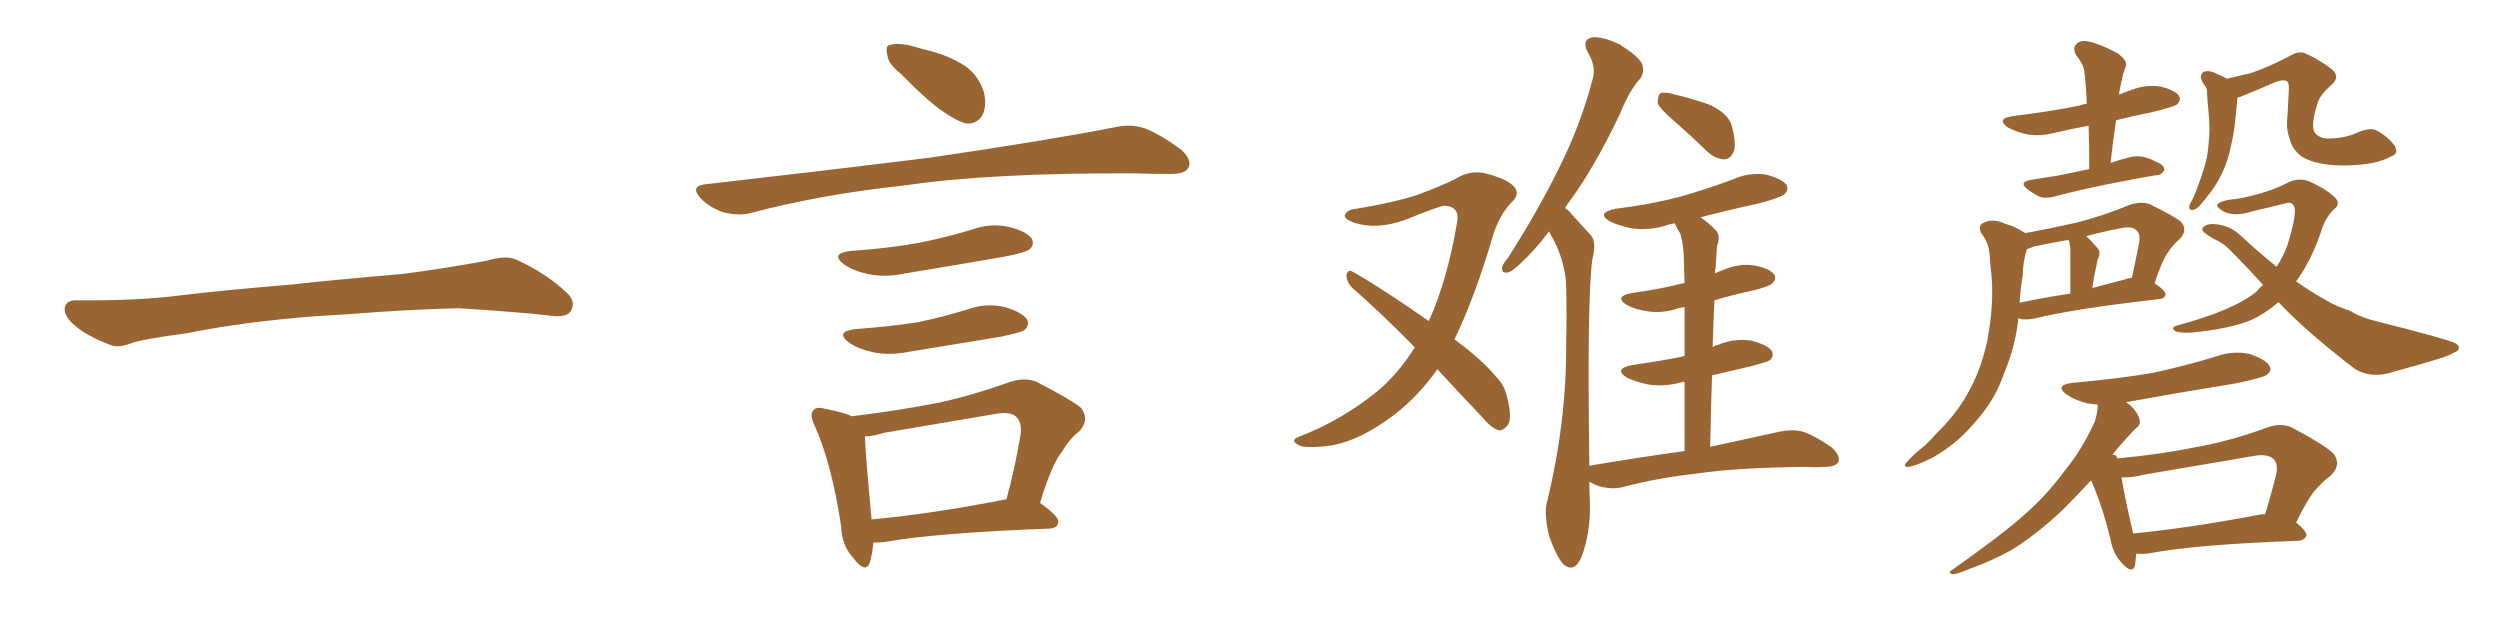 <svg xmlns="http://www.w3.org/2000/svg" xmlns:xlink="http://www.w3.org/1999/xlink" width="600" height="150"><path fill="#996633" padding="10" d="M75.88 75.88L75.88 75.88L75.88 75.88Q58.59 77.20 44.82 79.98L44.82 79.98Q33.98 81.45 31.64 82.32L31.64 82.32Q28.56 83.50 26.81 82.91L26.81 82.91Q21.39 80.86 18.60 78.66L18.60 78.66Q15.38 76.17 15.53 73.97L15.53 73.97Q15.82 72.07 18.16 72.07L18.16 72.07Q33.11 72.22 43.21 70.90L43.21 70.90Q52.59 69.73 70.31 68.26L70.31 68.26Q79.10 67.24 96.39 65.77L96.39 65.77Q106.79 64.45 116.89 62.55L116.89 62.55Q121.44 61.23 123.78 62.26L123.78 62.26Q131.25 65.63 136.23 70.46L136.23 70.46Q138.28 72.51 136.96 74.71L136.96 74.71Q135.94 76.32 131.84 75.73L131.84 75.73Q124.22 74.85 110.01 73.97L110.01 73.97Q99.61 74.27 91.26 74.85L91.26 74.85Q83.79 75.44 75.88 75.88ZM216.21 17.72L216.21 17.72Q213.13 15.23 212.99 13.33L212.99 13.33Q212.40 10.99 213.43 10.84L213.43 10.84Q215.04 10.25 218.12 10.84L218.12 10.84Q220.17 11.43 222.36 12.01L222.36 12.01Q227.49 13.18 231.59 15.82L231.59 15.82Q234.81 18.02 236.13 22.12L236.13 22.12Q236.87 25.20 235.84 27.54L235.84 27.54Q234.38 30.03 231.59 29.59L231.59 29.59Q229.39 28.86 226.61 26.95L226.61 26.95Q222.80 24.46 216.21 17.72ZM169.19 44.24L169.19 44.24Q198.78 40.87 223.54 37.79L223.54 37.79Q251.51 33.69 267.92 30.47L267.92 30.47Q271.44 29.74 274.66 30.76L274.66 30.76Q278.47 32.23 283.45 35.89L283.45 35.89Q286.23 38.38 285.21 40.28L285.21 40.28Q284.47 41.75 280.96 41.75L280.96 41.75Q276.86 41.75 272.02 41.60L272.02 41.60Q237.74 41.46 216.94 44.53L216.94 44.53Q197.46 46.58 180.18 51.12L180.18 51.12Q177.39 51.86 173.73 50.98L173.73 50.98Q170.51 49.95 168.16 47.61L168.16 47.61Q165.53 44.68 169.19 44.24ZM204.35 60.21L204.35 60.21Q212.99 59.62 220.46 58.30L220.46 58.30Q227.05 56.98 233.35 55.08L233.35 55.08Q237.74 53.47 242.29 54.49L242.29 54.49Q246.68 55.66 247.71 57.42L247.71 57.42Q248.29 58.89 246.97 59.91L246.97 59.91Q246.09 60.64 240.67 61.67L240.67 61.67Q228.81 63.72 217.24 65.63L217.24 65.63Q212.40 66.65 208.30 65.77L208.30 65.77Q204.93 65.04 202.73 63.57L202.73 63.57Q198.93 60.79 204.35 60.21ZM205.52 78.96L205.52 78.96Q213.57 78.37 220.31 77.34L220.31 77.34Q226.46 76.03 232.18 74.27L232.18 74.27Q236.57 72.66 241.11 73.68L241.11 73.68Q245.51 75 246.53 76.76L246.53 76.76Q247.12 78.22 245.80 79.25L245.80 79.25Q244.92 79.83 239.94 80.86L239.94 80.86Q228.96 82.62 218.41 84.38L218.41 84.38Q213.57 85.40 209.47 84.52L209.47 84.52Q206.10 83.79 203.91 82.32L203.91 82.32Q200.10 79.54 205.52 78.96ZM249.61 120.70L249.61 120.70Q254.15 123.93 254.00 125.24L254.00 125.24Q253.86 126.71 251.95 126.86L251.95 126.86Q224.71 127.88 212.26 130.08L212.26 130.08Q210.64 130.22 209.62 130.22L209.62 130.22Q209.33 133.15 208.74 135.06L208.74 135.06Q207.71 137.84 204.64 133.74L204.64 133.74Q202.00 130.81 201.86 126.27L201.86 126.27Q199.66 111.47 195.56 102.25L195.56 102.25Q194.09 99.32 195.41 98.29L195.41 98.29Q196.00 97.56 198.19 98.14L198.19 98.14Q202.59 99.02 204.49 99.90L204.49 99.90Q215.33 98.58 225.15 96.68L225.15 96.68Q233.35 94.92 242.29 91.70L242.29 91.70Q245.80 90.53 248.58 91.55L248.58 91.55Q256.64 95.65 259.42 97.85L259.42 97.85Q261.62 100.78 258.98 103.56L258.98 103.56Q256.79 105.18 254.88 108.40L254.88 108.40Q252.39 111.47 249.61 120.70ZM212.26 103.86L212.26 103.86L212.26 103.86Q209.47 104.74 207.57 104.74L207.57 104.74Q207.71 108.84 209.18 124.66L209.18 124.66Q223.54 123.34 241.55 119.82L241.55 119.82Q243.46 112.94 244.92 104.44L244.92 104.44Q245.36 101.51 243.90 100.05L243.90 100.05Q242.58 98.73 239.06 99.32L239.06 99.32Q226.03 101.51 212.26 103.86ZM344.97 88.62L344.97 88.62Q340.43 95.07 334.72 99.46L334.72 99.46Q325.93 106.20 318.31 107.08L318.31 107.08Q312.30 107.67 311.43 106.64L311.43 106.64Q309.67 105.76 311.57 104.88L311.57 104.88Q321.97 100.93 330.76 93.75L330.76 93.75Q335.60 89.65 339.55 83.35L339.55 83.35Q331.64 75.29 324.46 68.99L324.46 68.99Q323.14 67.68 323.14 65.92L323.14 65.92Q323.58 64.60 324.61 65.19L324.61 65.19Q331.35 68.99 342.92 77.05L342.92 77.05Q347.31 67.38 349.66 53.61L349.66 53.61Q350.54 49.51 346.58 49.37L346.58 49.37Q345.26 49.51 337.35 52.73L337.35 52.73Q330.47 55.22 325.05 53.47L325.05 53.47Q322.27 52.44 322.85 51.42L322.85 51.42Q323.58 50.24 325.49 50.10L325.49 50.10Q334.42 48.63 339.84 46.88L339.84 46.88Q345.12 44.97 349.07 43.07L349.07 43.07Q352.73 40.72 356.40 41.60L356.40 41.60Q361.23 42.77 363.13 44.53L363.13 44.53Q365.19 46.44 362.55 48.78L362.55 48.78Q359.91 51.71 358.45 56.10L358.45 56.10Q354.05 71.19 349.07 81.45L349.07 81.45Q355.81 86.43 359.03 90.38L359.03 90.38Q361.08 92.43 361.67 95.21L361.67 95.21Q363.13 100.78 361.67 102.25L361.67 102.25Q360.64 103.42 359.62 103.27L359.62 103.27Q357.71 102.54 355.81 100.20L355.81 100.20Q349.95 94.04 344.97 88.62ZM402.10 29.30L402.10 29.30Q398.44 26.22 397.85 24.76L397.85 24.76Q397.85 23.00 398.44 22.41L398.44 22.41Q399.32 21.97 401.51 22.56L401.51 22.56Q406.35 23.73 410.45 25.20L410.45 25.20Q414.70 27.25 415.58 30.03L415.58 30.03Q416.75 34.28 416.16 36.18L416.16 36.18Q415.43 38.09 413.96 38.23L413.96 38.23Q411.77 38.23 409.86 36.47L409.86 36.47Q405.76 32.52 402.10 29.30ZM404.30 108.25L404.30 108.25L404.30 108.25Q404.30 98.88 404.30 91.70L404.30 91.70Q403.86 91.55 403.71 91.70L403.71 91.70Q399.61 92.87 395.65 92.29L395.65 92.29Q392.72 91.70 390.53 90.67L390.53 90.67Q387.01 88.48 391.85 87.60L391.85 87.60Q398.00 86.72 403.27 85.69L403.27 85.69Q403.71 85.55 404.30 85.40L404.30 85.40Q404.30 78.22 404.30 73.68L404.30 73.68Q403.42 73.83 402.83 73.97L402.83 73.97Q399.02 75.29 395.36 74.71L395.36 74.71Q392.43 74.27 390.53 73.24L390.53 73.24Q387.16 71.19 391.70 70.31L391.70 70.31Q398.29 69.43 404.00 67.97L404.00 67.97Q404.15 67.97 404.30 67.97L404.30 67.97Q404.15 64.16 404.15 63.13L404.15 63.13Q404.15 58.89 403.27 56.10L403.27 56.10Q402.54 54.93 401.95 53.61L401.95 53.61Q400.63 53.76 399.61 54.20L399.61 54.20Q395.51 55.37 391.55 54.79L391.55 54.79Q388.62 54.20 386.43 53.17L386.43 53.17Q382.91 51.12 387.74 50.10L387.74 50.10Q396.24 49.07 403.42 47.17L403.42 47.17Q410.01 45.26 415.87 43.07L415.87 43.07Q419.68 41.31 423.78 41.89L423.78 41.89Q427.73 42.92 428.76 44.38L428.76 44.38Q429.35 45.56 428.32 46.58L428.32 46.58Q427.59 47.31 422.31 48.78L422.31 48.78Q414.84 50.39 408.11 52.15L408.11 52.15Q409.86 53.32 411.62 55.08L411.62 55.08Q413.09 56.40 412.06 59.18L412.06 59.18Q411.91 61.23 411.77 64.01L411.77 64.01Q411.62 64.75 411.62 65.63L411.62 65.63Q412.35 65.19 413.67 64.75L413.67 64.75Q417.48 63.13 421.14 63.72L421.14 63.72Q424.80 64.45 425.83 65.92L425.83 65.92Q426.42 66.94 425.39 67.97L425.39 67.97Q424.80 68.70 420.70 69.73L420.70 69.73Q415.87 70.75 411.47 72.07L411.47 72.07Q411.18 77.49 411.04 83.35L411.04 83.35Q411.47 82.91 412.35 82.76L412.35 82.76Q416.16 81.15 420.26 81.74L420.26 81.74Q424.22 82.76 425.24 84.23L425.24 84.23Q425.83 85.40 424.80 86.43L424.80 86.43Q424.22 86.87 420.26 87.89L420.26 87.89Q415.43 89.06 410.89 90.09L410.89 90.09Q410.60 98.29 410.45 107.23L410.45 107.23Q420.70 105.03 427.29 103.56L427.29 103.56Q430.22 102.98 432.57 103.56L432.57 103.56Q435.64 104.59 439.60 107.37L439.60 107.37Q441.80 109.42 441.21 110.89L441.21 110.89Q440.48 112.06 437.84 112.06L437.84 112.06Q435.79 112.21 433.45 112.06L433.45 112.06Q416.89 112.21 407.08 113.67L407.08 113.67Q397.85 114.70 389.50 116.89L389.50 116.89Q387.30 117.48 384.52 116.89L384.52 116.89Q382.76 116.46 381.45 115.58L381.45 115.58Q381.45 118.21 381.59 121.00L381.59 121.00Q381.74 127.88 379.54 133.74L379.54 133.74Q377.78 137.70 375.15 135.35L375.15 135.35Q373.54 133.59 371.78 128.61L371.78 128.61Q370.61 123.63 371.19 120.85L371.19 120.85Q376.03 101.22 375.88 82.18L375.88 82.18Q376.03 75.59 375.88 68.41L375.88 68.41Q375.59 62.84 372.80 57.42L372.80 57.42Q372.22 56.54 371.78 55.52L371.78 55.52Q369.14 59.03 366.80 61.38L366.80 61.38Q363.57 64.75 362.11 65.33L362.11 65.33Q360.35 65.77 360.50 64.31L360.50 64.31Q360.64 63.28 361.96 61.82L361.96 61.82Q369.14 50.54 374.12 40.43L374.12 40.43Q379.39 29.88 382.18 19.19L382.18 19.19Q383.20 15.97 381.01 12.45L381.01 12.45Q379.54 9.52 382.18 8.94L382.18 8.94Q384.81 8.79 388.77 10.69L388.77 10.69Q393.16 13.48 394.04 15.23L394.04 15.23Q394.78 16.99 393.75 18.75L393.75 18.75Q391.11 21.53 388.77 27.39L388.77 27.39Q382.76 39.99 376.90 48.05L376.90 48.05Q376.17 48.93 375.59 49.95L375.59 49.95Q376.61 50.54 377.20 51.42L377.20 51.42Q379.10 53.47 381.88 56.54L381.88 56.54Q383.20 58.15 382.18 62.11L382.18 62.11Q380.86 71.63 381.45 111.77L381.45 111.77Q393.60 109.72 404.30 108.25ZM501.42 40.58L501.42 40.58Q501.42 35.01 501.27 30.18L501.27 30.18Q497.17 30.91 493.51 31.79L493.51 31.79Q489.70 32.81 486.47 32.23L486.47 32.23Q483.84 31.64 481.93 30.62L481.93 30.62Q478.86 28.42 483.25 27.83L483.25 27.83Q491.89 26.81 499.07 25.34L499.07 25.34Q499.80 25.05 500.83 24.90L500.83 24.90Q500.68 20.80 500.24 17.14L500.24 17.14Q500.10 15.53 498.34 13.33L498.34 13.33Q497.31 11.57 498.34 10.55L498.34 10.55Q499.37 9.52 501.27 9.96L501.27 9.96Q504.05 10.55 508.15 12.74L508.15 12.74Q510.64 14.50 510.21 15.82L510.21 15.82Q509.91 16.70 509.47 18.02L509.47 18.02Q509.18 19.34 508.74 21.53L508.74 21.53Q508.59 22.12 508.59 22.71L508.59 22.71Q509.91 22.12 511.67 21.53L511.67 21.53Q515.19 20.21 518.70 20.80L518.70 20.80Q522.07 21.68 522.95 23.00L522.95 23.00Q523.54 24.02 522.51 25.05L522.51 25.05Q521.78 25.63 516.36 26.95L516.36 26.95Q511.96 27.83 507.86 28.86L507.86 28.86Q507.13 33.69 506.54 39.11L506.54 39.11Q508.59 38.38 510.94 37.79L510.94 37.79Q512.99 37.21 514.89 37.79L514.89 37.79Q516.50 38.23 517.09 38.67L517.09 38.67Q519.58 39.55 519.43 40.87L519.43 40.87Q518.55 42.19 517.53 42.04L517.53 42.04Q513.87 42.63 509.47 43.51L509.47 43.51Q500.10 45.26 493.07 47.17L493.07 47.17Q490.87 47.75 489.40 47.17L489.40 47.17Q487.94 46.44 486.62 45.41L486.62 45.41Q484.42 43.80 487.21 43.21L487.21 43.21Q490.58 42.63 493.65 42.19L493.65 42.19Q497.31 41.46 501.42 40.58ZM486.04 55.96L486.04 55.96Q492.33 54.79 498.19 53.47L498.19 53.47Q504.64 51.86 511.38 49.07L511.38 49.07Q513.87 48.34 515.77 48.93L515.77 48.93Q521.48 51.71 523.39 53.17L523.39 53.17Q525.15 55.08 523.24 57.28L523.24 57.28Q521.78 58.45 520.46 60.35L520.46 60.35Q518.99 62.26 517.09 67.97L517.09 67.97Q519.73 69.73 519.73 70.61L519.73 70.61Q519.58 71.63 518.26 71.78L518.26 71.78Q497.61 74.12 488.23 76.46L488.23 76.46Q486.62 76.76 485.16 76.61L485.16 76.61Q484.57 76.46 484.42 76.32L484.42 76.32Q483.84 81.88 481.93 87.16L481.93 87.16Q481.05 89.36 480.18 91.70L480.18 91.70Q478.13 96.83 473.58 101.81L473.58 101.81Q469.48 106.64 463.77 109.86L463.77 109.86Q459.67 111.91 457.91 112.06L457.91 112.06Q456.45 112.06 457.91 110.60L457.91 110.60Q459.52 108.84 461.43 107.37L461.43 107.37Q463.18 105.91 464.21 104.59L464.21 104.59Q469.48 99.46 472.12 94.63L472.12 94.63Q475.49 88.77 476.95 81.74L476.95 81.74Q478.56 73.10 477.98 66.36L477.98 66.36Q477.69 63.72 477.54 61.52L477.54 61.52Q477.39 58.30 475.49 55.96L475.49 55.96Q474.61 54.05 476.07 53.47L476.07 53.47Q478.27 52.29 481.35 53.76L481.35 53.76Q483.25 54.20 485.60 55.66L485.60 55.66Q485.89 55.81 486.04 55.96ZM485.45 66.21L485.45 66.21Q484.86 69.43 484.72 72.66L484.72 72.66Q490.14 71.48 496.88 70.46L496.88 70.46Q496.88 60.94 496.88 59.62L496.88 59.62Q496.73 58.45 496.58 57.86L496.58 57.86Q496.44 57.71 496.44 57.57L496.44 57.57Q492.19 58.30 488.09 59.18L488.09 59.18Q487.06 59.62 486.47 59.77L486.47 59.77Q485.45 62.99 485.45 66.21ZM509.91 67.09L509.91 67.09Q510.64 66.80 511.67 66.65L511.67 66.65Q512.55 62.55 513.43 58.01L513.43 58.01Q513.72 56.10 512.70 55.22L512.70 55.22Q511.67 54.20 508.89 54.79L508.89 54.79Q504.35 55.66 500.68 56.69L500.68 56.69Q502.00 57.86 503.47 59.62L503.47 59.62Q504.35 60.64 503.32 62.55L503.32 62.55Q503.32 62.99 503.17 63.57L503.17 63.57Q502.59 66.06 502.15 69.14L502.15 69.14Q505.81 68.12 509.91 67.09ZM573.93 37.50L573.93 37.50Q570.41 39.55 563.38 39.70L563.38 39.70Q556.20 39.84 552.54 37.65L552.54 37.65Q550.05 35.89 549.46 33.11L549.46 33.11Q548.58 30.76 549.02 27.54L549.02 27.54Q549.17 24.76 549.32 21.53L549.32 21.53Q549.46 19.48 548.44 19.34L548.44 19.34Q547.56 19.04 545.21 20.07L545.21 20.07Q542.29 21.39 538.62 22.85L538.62 22.85Q537.60 23.29 537.01 23.44L537.01 23.44Q536.87 24.02 536.87 24.90L536.87 24.90Q536.72 26.22 536.57 27.69L536.57 27.69Q536.28 31.49 535.40 35.16L535.40 35.16Q534.67 38.67 533.35 41.46L533.35 41.46Q531.74 44.82 529.83 47.02L529.83 47.02Q529.25 47.90 528.66 48.49L528.66 48.49Q527.34 50.24 526.32 50.39L526.32 50.39Q525.29 50.54 525.44 49.51L525.44 49.51Q525.59 48.78 526.03 48.19L526.03 48.19Q526.90 46.44 527.49 44.68L527.49 44.68Q528.81 41.31 529.69 37.65L529.69 37.65Q530.13 34.72 530.27 31.49L530.27 31.49Q530.27 28.27 529.83 24.61L529.83 24.61Q529.69 23.00 529.69 21.68L529.69 21.68Q529.54 20.95 529.10 20.51L529.10 20.51Q528.66 19.92 528.52 19.48L528.52 19.48Q527.78 18.16 528.81 17.29L528.81 17.29Q530.13 16.70 532.03 17.72L532.03 17.72Q533.50 18.31 534.52 18.90L534.52 18.90Q537.30 18.16 540.09 17.58L540.09 17.58Q544.48 16.11 549.46 13.48L549.46 13.48Q551.66 12.16 553.13 12.74L553.13 12.74Q556.49 14.21 559.57 16.55L559.57 16.55Q561.77 18.46 559.57 20.36L559.57 20.36Q556.49 23.00 556.05 25.34L556.05 25.34Q554.74 29.59 555.32 31.35L555.32 31.35Q556.05 33.11 558.69 33.25L558.69 33.25Q562.65 33.25 565.87 31.79L565.87 31.79Q568.95 30.47 570.41 31.35L570.41 31.35Q572.75 32.52 574.66 34.86L574.66 34.86Q575.83 36.91 573.93 37.50ZM546.83 72.51L546.83 72.51Q543.60 75.29 540.38 76.76L540.38 76.76Q535.11 78.96 525.88 79.83L525.88 79.83Q522.80 79.98 521.92 79.39L521.92 79.39Q520.90 78.52 522.66 78.08L522.66 78.08Q536.28 74.41 541.70 69.87L541.70 69.87Q542.29 68.99 543.16 68.41L543.16 68.41Q539.06 63.87 534.96 59.77L534.96 59.77Q533.35 58.15 531.15 57.28L531.15 57.28Q530.27 56.69 529.39 56.10L529.39 56.10Q528.22 55.22 528.66 54.64L528.66 54.64Q529.54 53.76 531.01 53.76L531.01 53.76Q534.81 53.91 537.45 56.25L537.45 56.25Q541.99 60.50 546.39 64.01L546.39 64.01Q548.00 61.52 549.02 58.74L549.02 58.74Q550.78 53.17 550.78 50.39L550.78 50.39Q550.49 48.19 548.58 48.78L548.58 48.78Q544.63 49.80 540.67 50.68L540.67 50.68Q536.28 52.15 533.50 50.68L533.50 50.68Q531.45 49.37 532.47 48.78L532.47 48.78Q533.94 47.90 536.72 47.75L536.72 47.75Q544.19 46.44 549.46 43.65L549.46 43.65Q551.81 42.63 554.15 43.51L554.15 43.51Q557.81 45.12 560.01 47.02L560.01 47.02Q562.06 48.78 560.16 50.24L560.16 50.24Q557.96 52.29 556.93 55.96L556.93 55.96Q554.59 62.70 551.07 67.53L551.07 67.53Q555.03 70.31 558.54 72.22L558.54 72.22Q560.74 73.54 563.96 74.56L563.96 74.56Q566.75 76.32 571.29 77.34L571.29 77.34Q586.96 81.30 589.16 82.32L589.16 82.32Q590.77 83.20 589.75 84.23L589.75 84.23Q588.13 85.11 586.67 85.69L586.67 85.69Q581.54 87.30 574.51 89.21L574.51 89.21Q569.38 90.97 565.28 88.62L565.28 88.62Q553.42 79.54 546.83 72.51ZM512.70 132.86L512.70 132.86Q512.55 134.47 512.40 135.79L512.40 135.79Q511.67 137.84 509.33 135.21L509.33 135.21Q507.13 133.01 506.54 129.49L506.54 129.49Q504.49 121.14 501.86 115.28L501.86 115.28Q497.75 119.68 494.97 122.46L494.97 122.46Q488.38 128.61 482.52 132.13L482.52 132.13Q477.69 134.77 472.71 136.52L472.71 136.52Q469.63 137.84 468.60 137.84L468.60 137.84Q467.43 137.40 468.46 136.82L468.46 136.82Q480.91 128.03 485.89 123.49L485.89 123.49Q491.02 119.09 495.56 112.94L495.56 112.94Q499.66 107.96 502.73 101.22L502.73 101.22Q503.47 98.88 503.47 97.12L503.47 97.12Q502.15 96.97 501.12 96.83L501.12 96.83Q498.05 96.09 496.14 94.78L496.14 94.78Q492.77 92.43 497.61 91.85L497.61 91.85Q507.86 90.97 516.65 89.50L516.65 89.50Q524.71 87.74 531.88 85.55L531.88 85.55Q535.84 84.08 539.94 84.96L539.94 84.96Q543.75 86.28 544.63 87.74L544.63 87.74Q545.36 88.92 544.04 89.94L544.04 89.94Q543.02 90.67 536.72 91.99L536.72 91.99Q523.10 94.19 510.21 96.53L510.21 96.53Q511.23 97.12 512.11 98.14L512.11 98.14Q513.43 99.76 513.57 101.07L513.57 101.07Q513.57 102.25 512.55 102.83L512.55 102.83Q511.82 103.56 510.50 105.03L510.50 105.03Q508.45 107.23 506.98 109.13L506.98 109.13Q507.57 109.13 507.71 109.28L507.71 109.28Q508.01 109.42 508.15 110.01L508.15 110.01Q518.12 109.13 527.49 107.23L527.49 107.23Q535.55 105.76 544.34 102.54L544.34 102.54Q547.56 101.37 550.20 102.69L550.20 102.69Q557.67 106.64 560.01 108.84L560.01 108.84Q562.06 111.47 559.42 114.11L559.42 114.11Q557.81 115.28 556.05 117.19L556.05 117.19Q554.15 119.09 551.07 125.39L551.07 125.39Q553.56 127.44 553.56 128.47L553.56 128.47Q553.13 129.64 551.66 129.79L551.66 129.79Q526.90 130.66 515.48 132.86L515.48 132.86Q513.72 133.01 512.70 132.86ZM542.43 123.49L542.43 123.49L542.43 123.49Q543.02 123.34 543.60 123.49L543.60 123.49Q545.07 118.80 546.39 113.38L546.39 113.38Q546.68 111.18 545.65 110.16L545.65 110.16Q544.19 108.84 540.97 109.42L540.97 109.42Q528.08 111.62 514.31 113.96L514.31 113.96Q511.52 114.70 509.18 114.55L509.18 114.55Q509.77 118.65 511.96 128.03L511.96 128.03Q525.59 126.71 542.43 123.49Z"/></svg>
